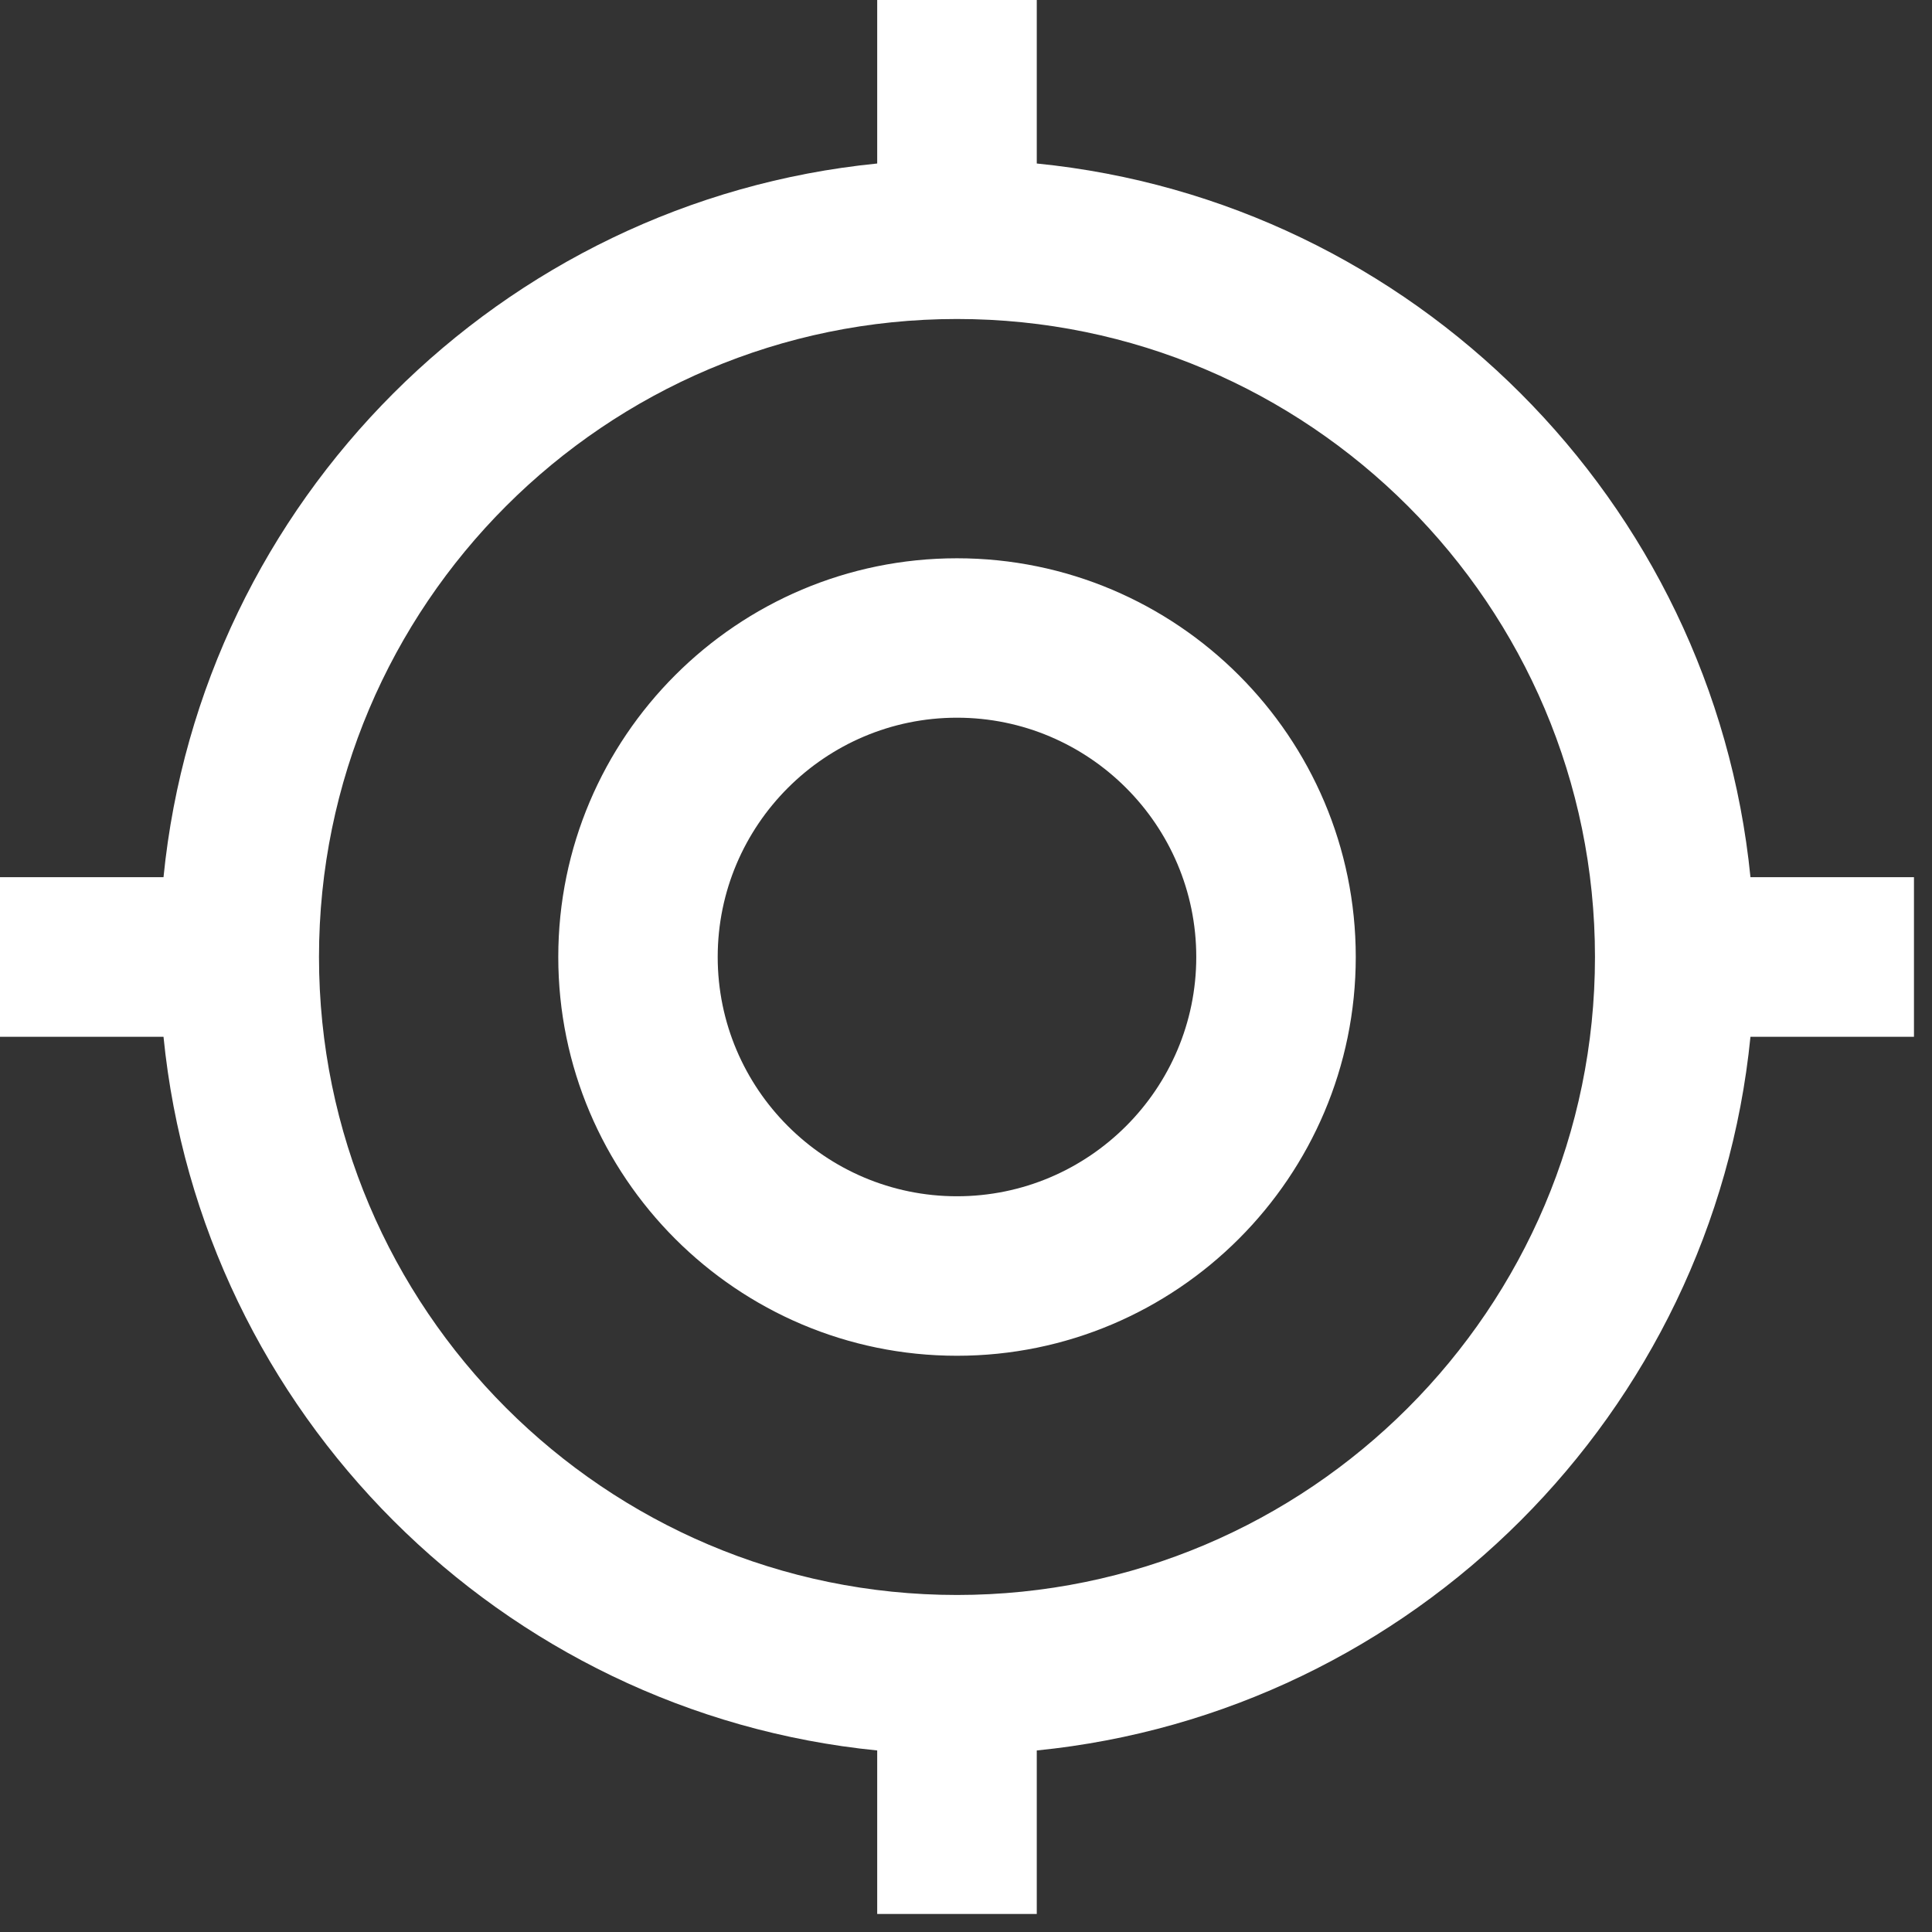 <svg width="27" height="27" viewBox="0 0 27 27" fill="none" xmlns="http://www.w3.org/2000/svg">
<rect x="0" y="0" width="27" height="27" fill="#333333" stroke="none"/>
<path d="M13.374 7.802C10.301 7.802 7.802 10.301 7.802 13.374C7.802 16.447 10.301 18.947 13.374 18.947C16.447 18.947 18.947 16.447 18.947 13.374C18.947 10.301 16.447 7.802 13.374 7.802ZM13.374 16.718C11.531 16.718 10.03 15.217 10.03 13.374C10.03 11.531 11.531 10.03 13.374 10.03C15.217 10.03 16.718 11.531 16.718 13.374C16.718 15.217 15.217 16.718 13.374 16.718ZM26.748 12.259H24.463C23.938 7.002 19.746 2.809 14.489 2.285V0H12.259V2.285C7.002 2.809 2.809 7.002 2.285 12.259H0V14.489H2.285C2.81 19.746 7.002 23.939 12.259 24.463V26.748H14.489V24.463C19.746 23.938 23.939 19.746 24.463 14.489H26.748V12.259ZM13.374 22.29C8.458 22.29 4.458 18.29 4.458 13.374C4.458 8.458 8.458 4.458 13.374 4.458C18.29 4.458 22.29 8.458 22.29 13.374C22.29 18.29 18.29 22.29 13.374 22.29Z" fill="white"/>
</svg>
